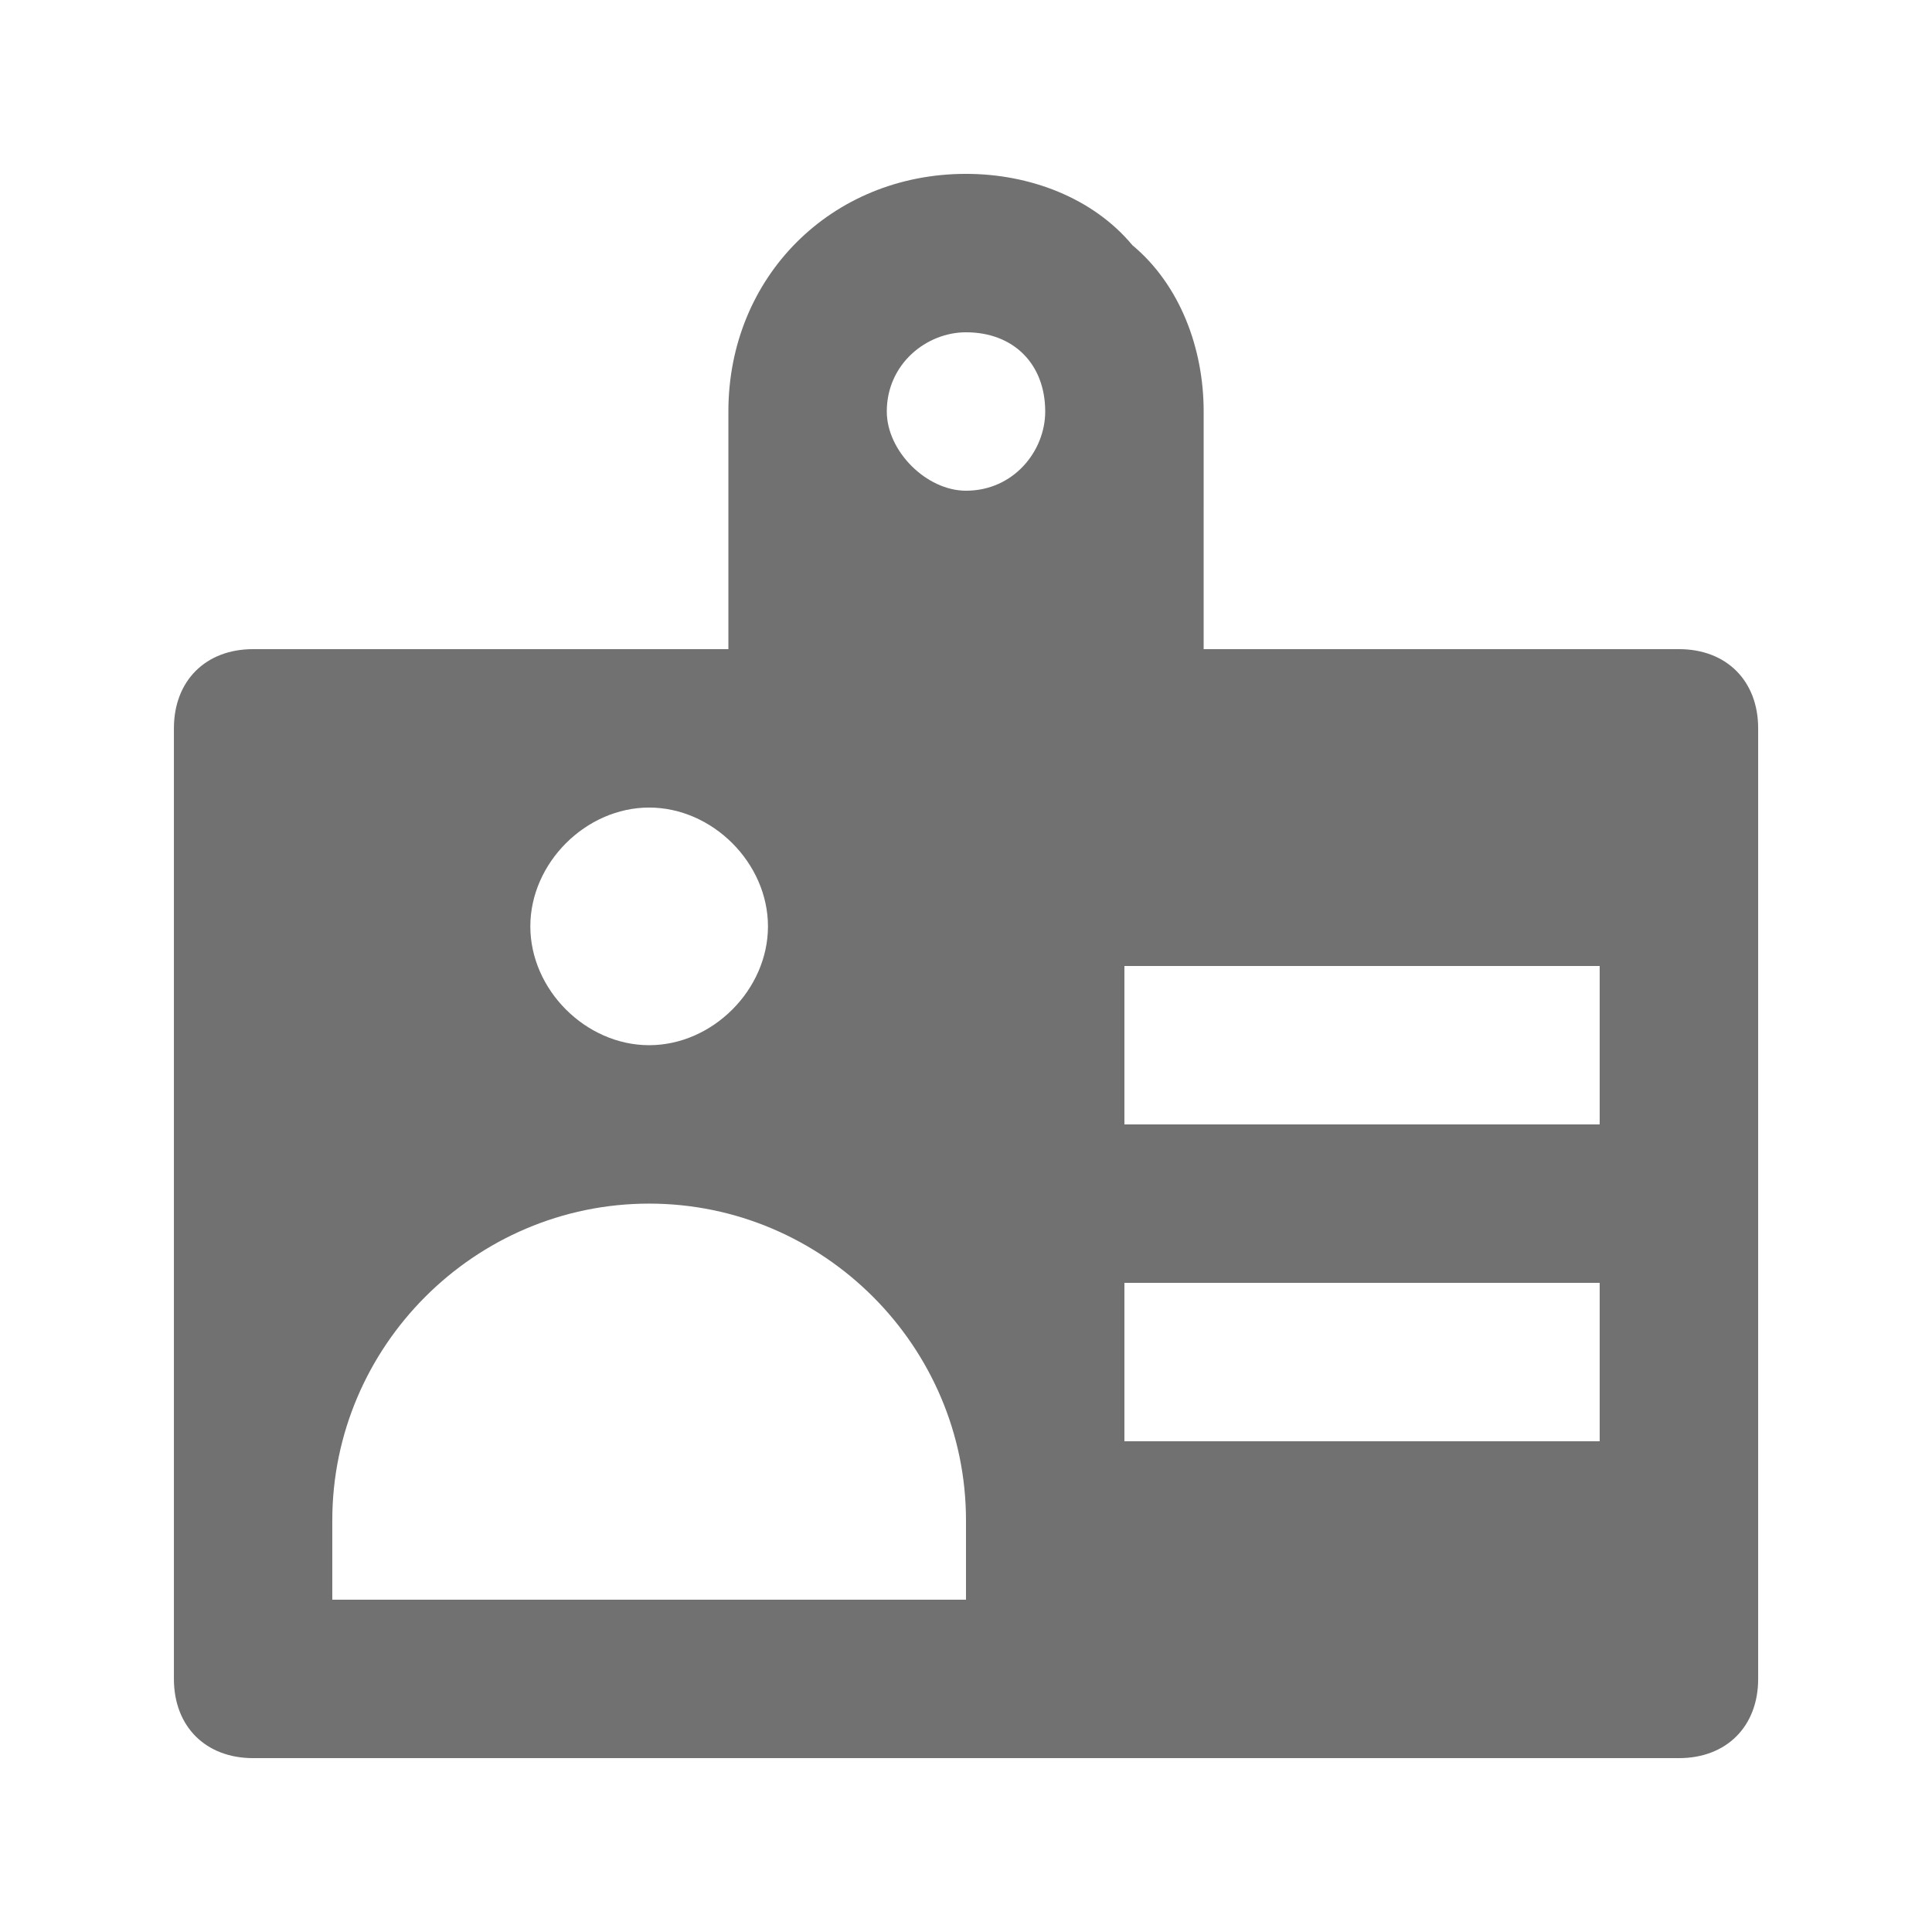 <?xml version="1.0" encoding="UTF-8"?>
<!-- Uploaded to: SVG Repo, www.svgrepo.com, Generator: SVG Repo Mixer Tools -->
<svg width="800px" height="800px" version="1.1" viewBox="144 144 512 512" xmlns="http://www.w3.org/2000/svg">
 <path d="m588.93 316.03h-125.95l0.004-62.977c0-16.793-6.297-33.586-18.895-44.082-10.496-12.598-27.289-18.895-44.082-18.895-35.688 0-62.977 27.289-62.977 62.977v62.977h-125.95c-12.594 0-20.992 8.395-20.992 20.992v251.91c0 12.594 8.398 20.992 20.992 20.992h377.86c12.594 0 20.992-8.398 20.992-20.992v-251.91c0-12.598-8.395-20.992-20.992-20.992zm-188.93-83.969c12.594 0 20.992 8.398 20.992 20.992 0 10.496-8.398 20.992-20.992 20.992-10.496 0-20.992-10.496-20.992-20.992 0-12.598 10.496-20.992 20.992-20.992zm-83.969 125.95c16.793 0 31.488 14.695 31.488 31.488 0 16.793-14.695 31.488-31.488 31.488s-31.488-14.695-31.488-31.488c0-16.797 14.695-31.488 31.488-31.488zm83.969 209.92h-167.94v-20.992c0-46.184 37.785-83.969 83.969-83.969s83.969 37.785 83.969 83.969zm167.93-41.984h-125.95v-41.984h125.95zm0-83.965h-125.95v-41.984h125.95z" fill="#717171"/>
</svg>